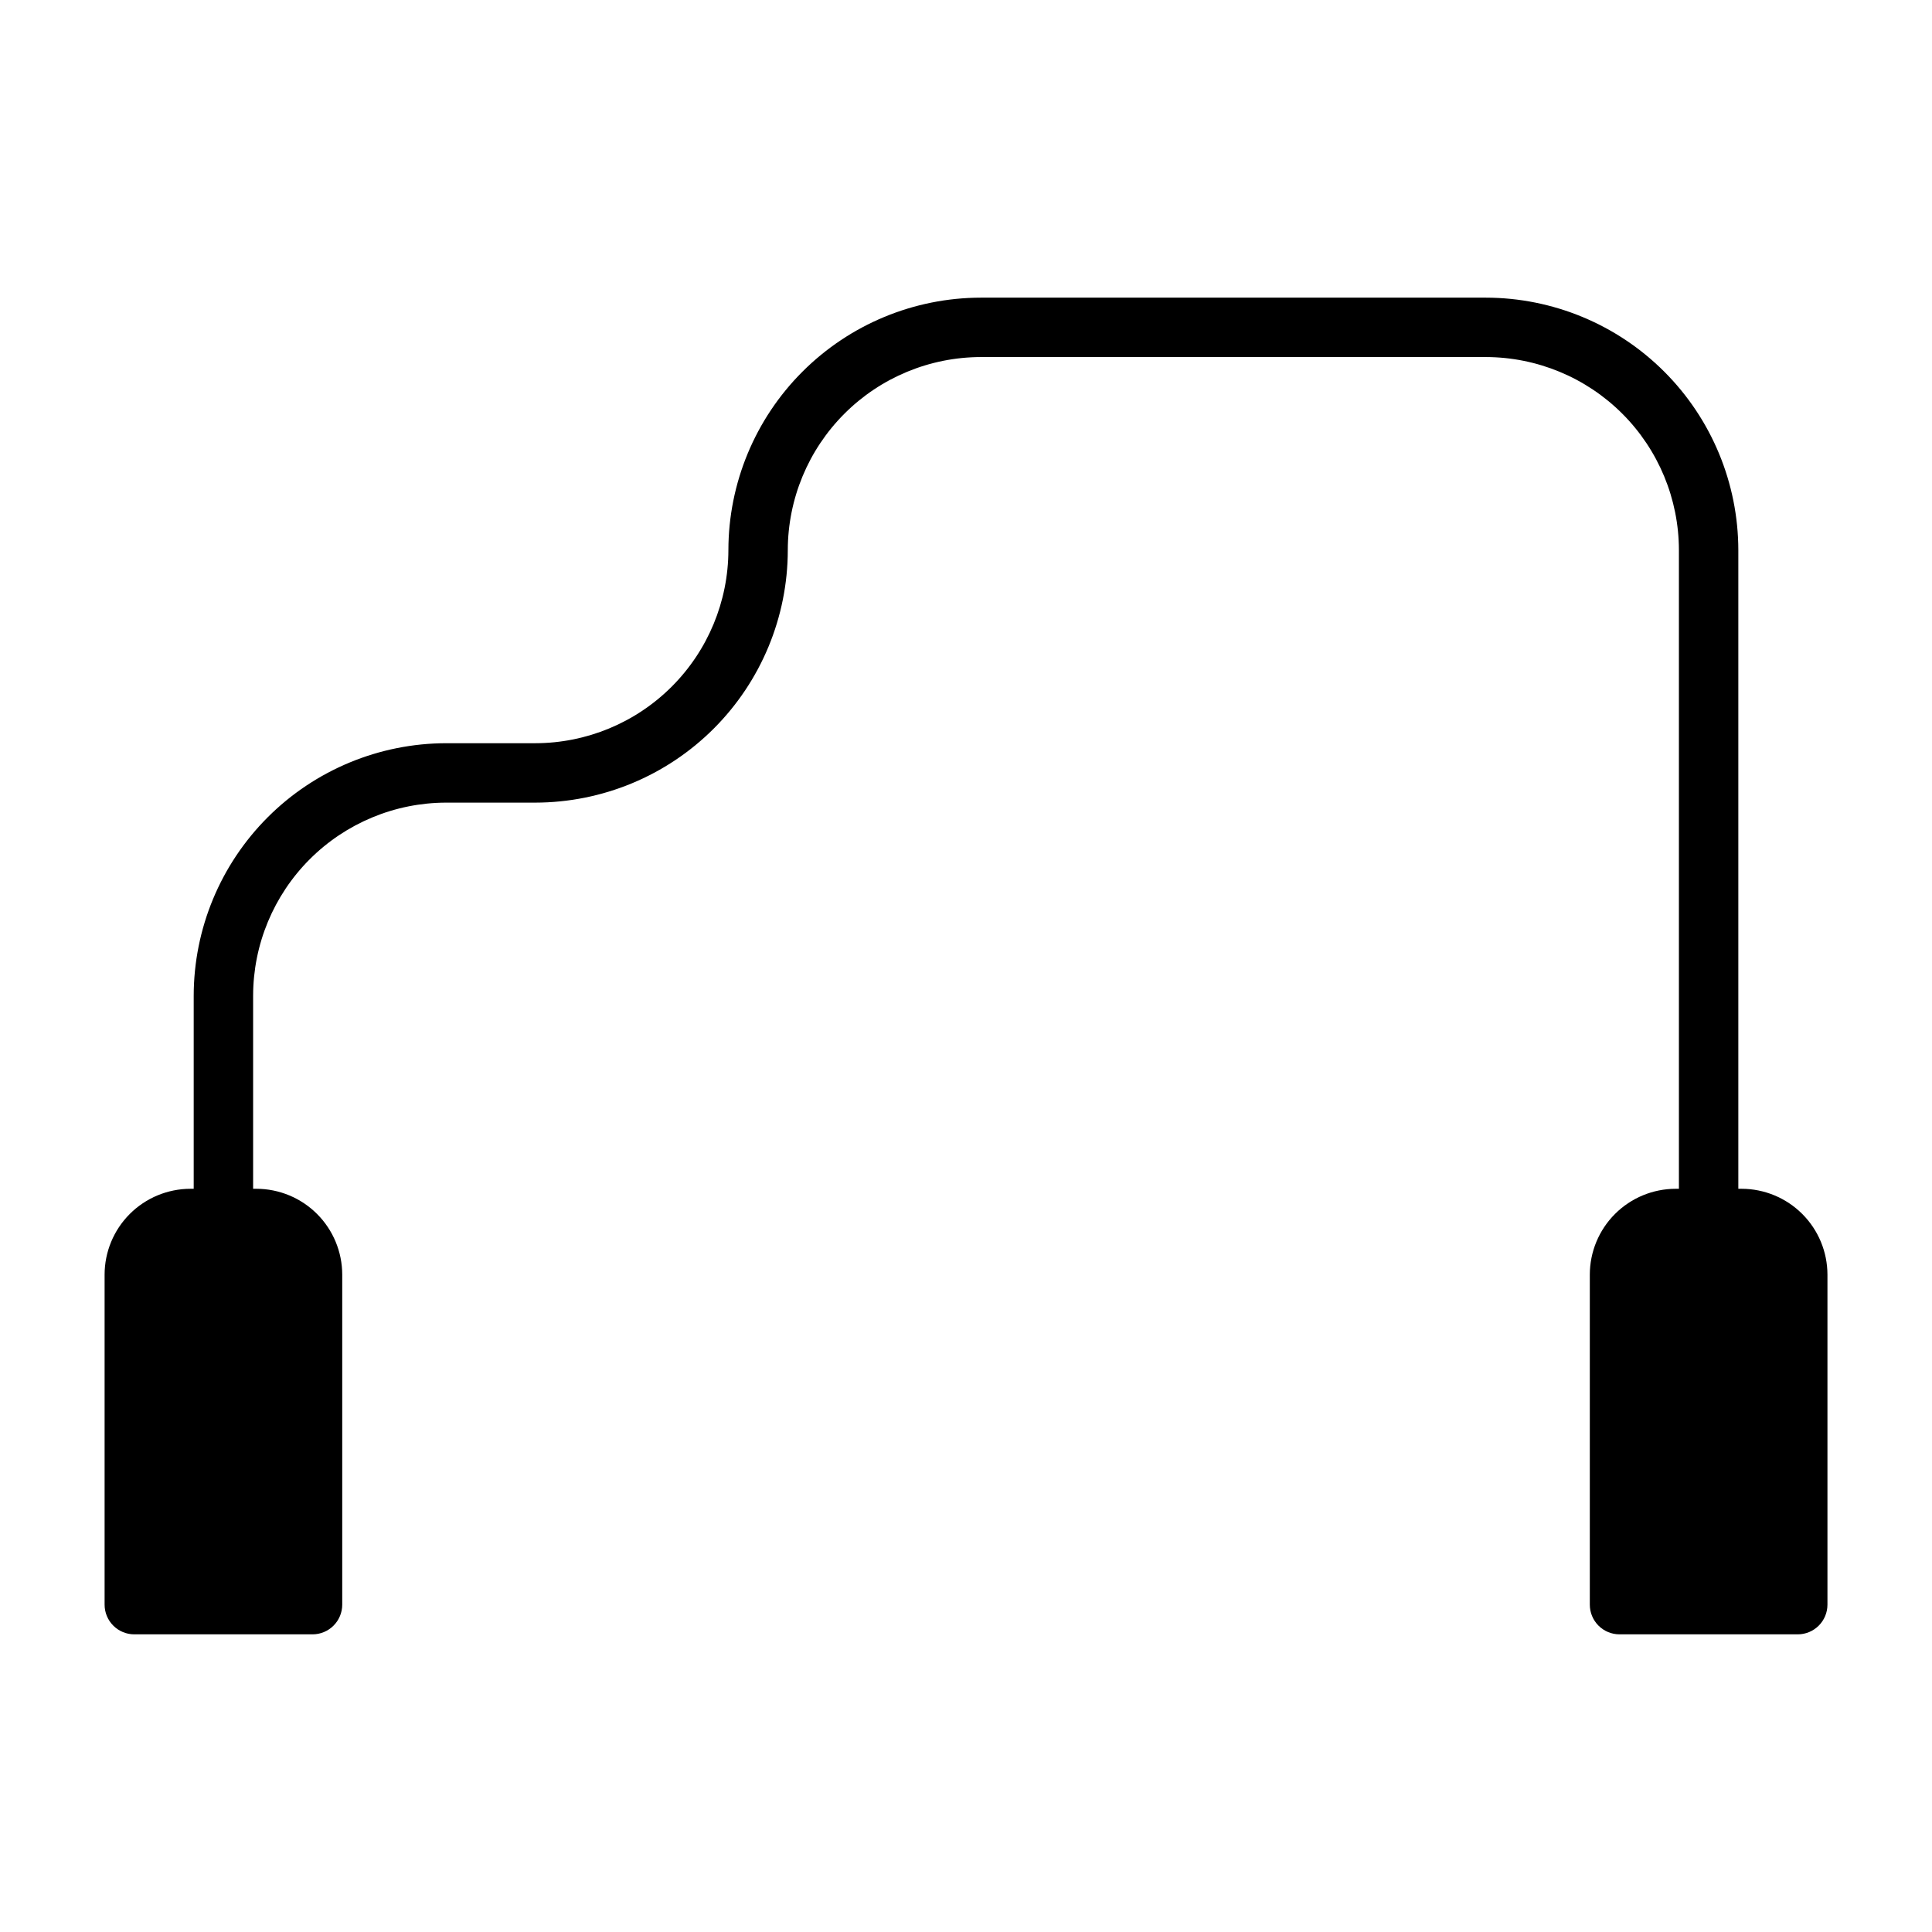 <?xml version="1.0" encoding="UTF-8"?>
<!-- Uploaded to: SVG Repo, www.svgrepo.com, Generator: SVG Repo Mixer Tools -->
<svg fill="#000000" width="800px" height="800px" version="1.1" viewBox="144 144 512 512" xmlns="http://www.w3.org/2000/svg">
 <path d="m605.53 459.04h-0.855v-169.25c-0.023-17.738-7.078-34.746-19.621-47.289s-29.551-19.602-47.293-19.621h-133.82c-17.738 0.02-34.746 7.078-47.289 19.621-12.547 12.543-19.602 29.551-19.621 47.289-0.02 13.566-5.414 26.57-15.008 36.164-9.59 9.594-22.598 14.988-36.16 15.004h-23.617c-17.738 0.023-34.746 7.078-47.293 19.621-12.543 12.547-19.598 29.551-19.621 47.293v51.168h-0.855c-6.035 0.008-11.82 2.406-16.086 6.672-4.266 4.266-6.668 10.051-6.672 16.086v87.449c0 2.09 0.828 4.09 2.305 5.566s3.477 2.305 5.566 2.305h47.23c2.09 0 4.09-0.828 5.566-2.305 1.477-1.477 2.309-3.477 2.309-5.566v-87.449c-0.008-6.035-2.406-11.82-6.676-16.086-4.266-4.266-10.051-6.664-16.082-6.672h-0.859v-51.168c0.016-13.566 5.414-26.57 15.004-36.164 9.594-9.59 22.598-14.988 36.164-15.004h23.617c17.738-0.023 34.746-7.078 47.289-19.621s19.602-29.551 19.621-47.293c0.016-13.562 5.414-26.57 15.008-36.16 9.59-9.594 22.594-14.988 36.16-15.008h133.82c13.566 0.02 26.57 5.414 36.164 15.008 9.594 9.59 14.988 22.598 15.004 36.16v169.25h-0.859 0.004c-6.035 0.008-11.82 2.406-16.086 6.672-4.266 4.266-6.668 10.051-6.672 16.086v87.449c0 2.09 0.828 4.09 2.305 5.566 1.477 1.477 3.477 2.305 5.566 2.305h47.23c2.09 0 4.09-0.828 5.566-2.305 1.477-1.477 2.309-3.477 2.309-5.566v-87.449c-0.008-6.035-2.406-11.82-6.676-16.086-4.266-4.266-10.051-6.664-16.086-6.672z"/>
</svg>
